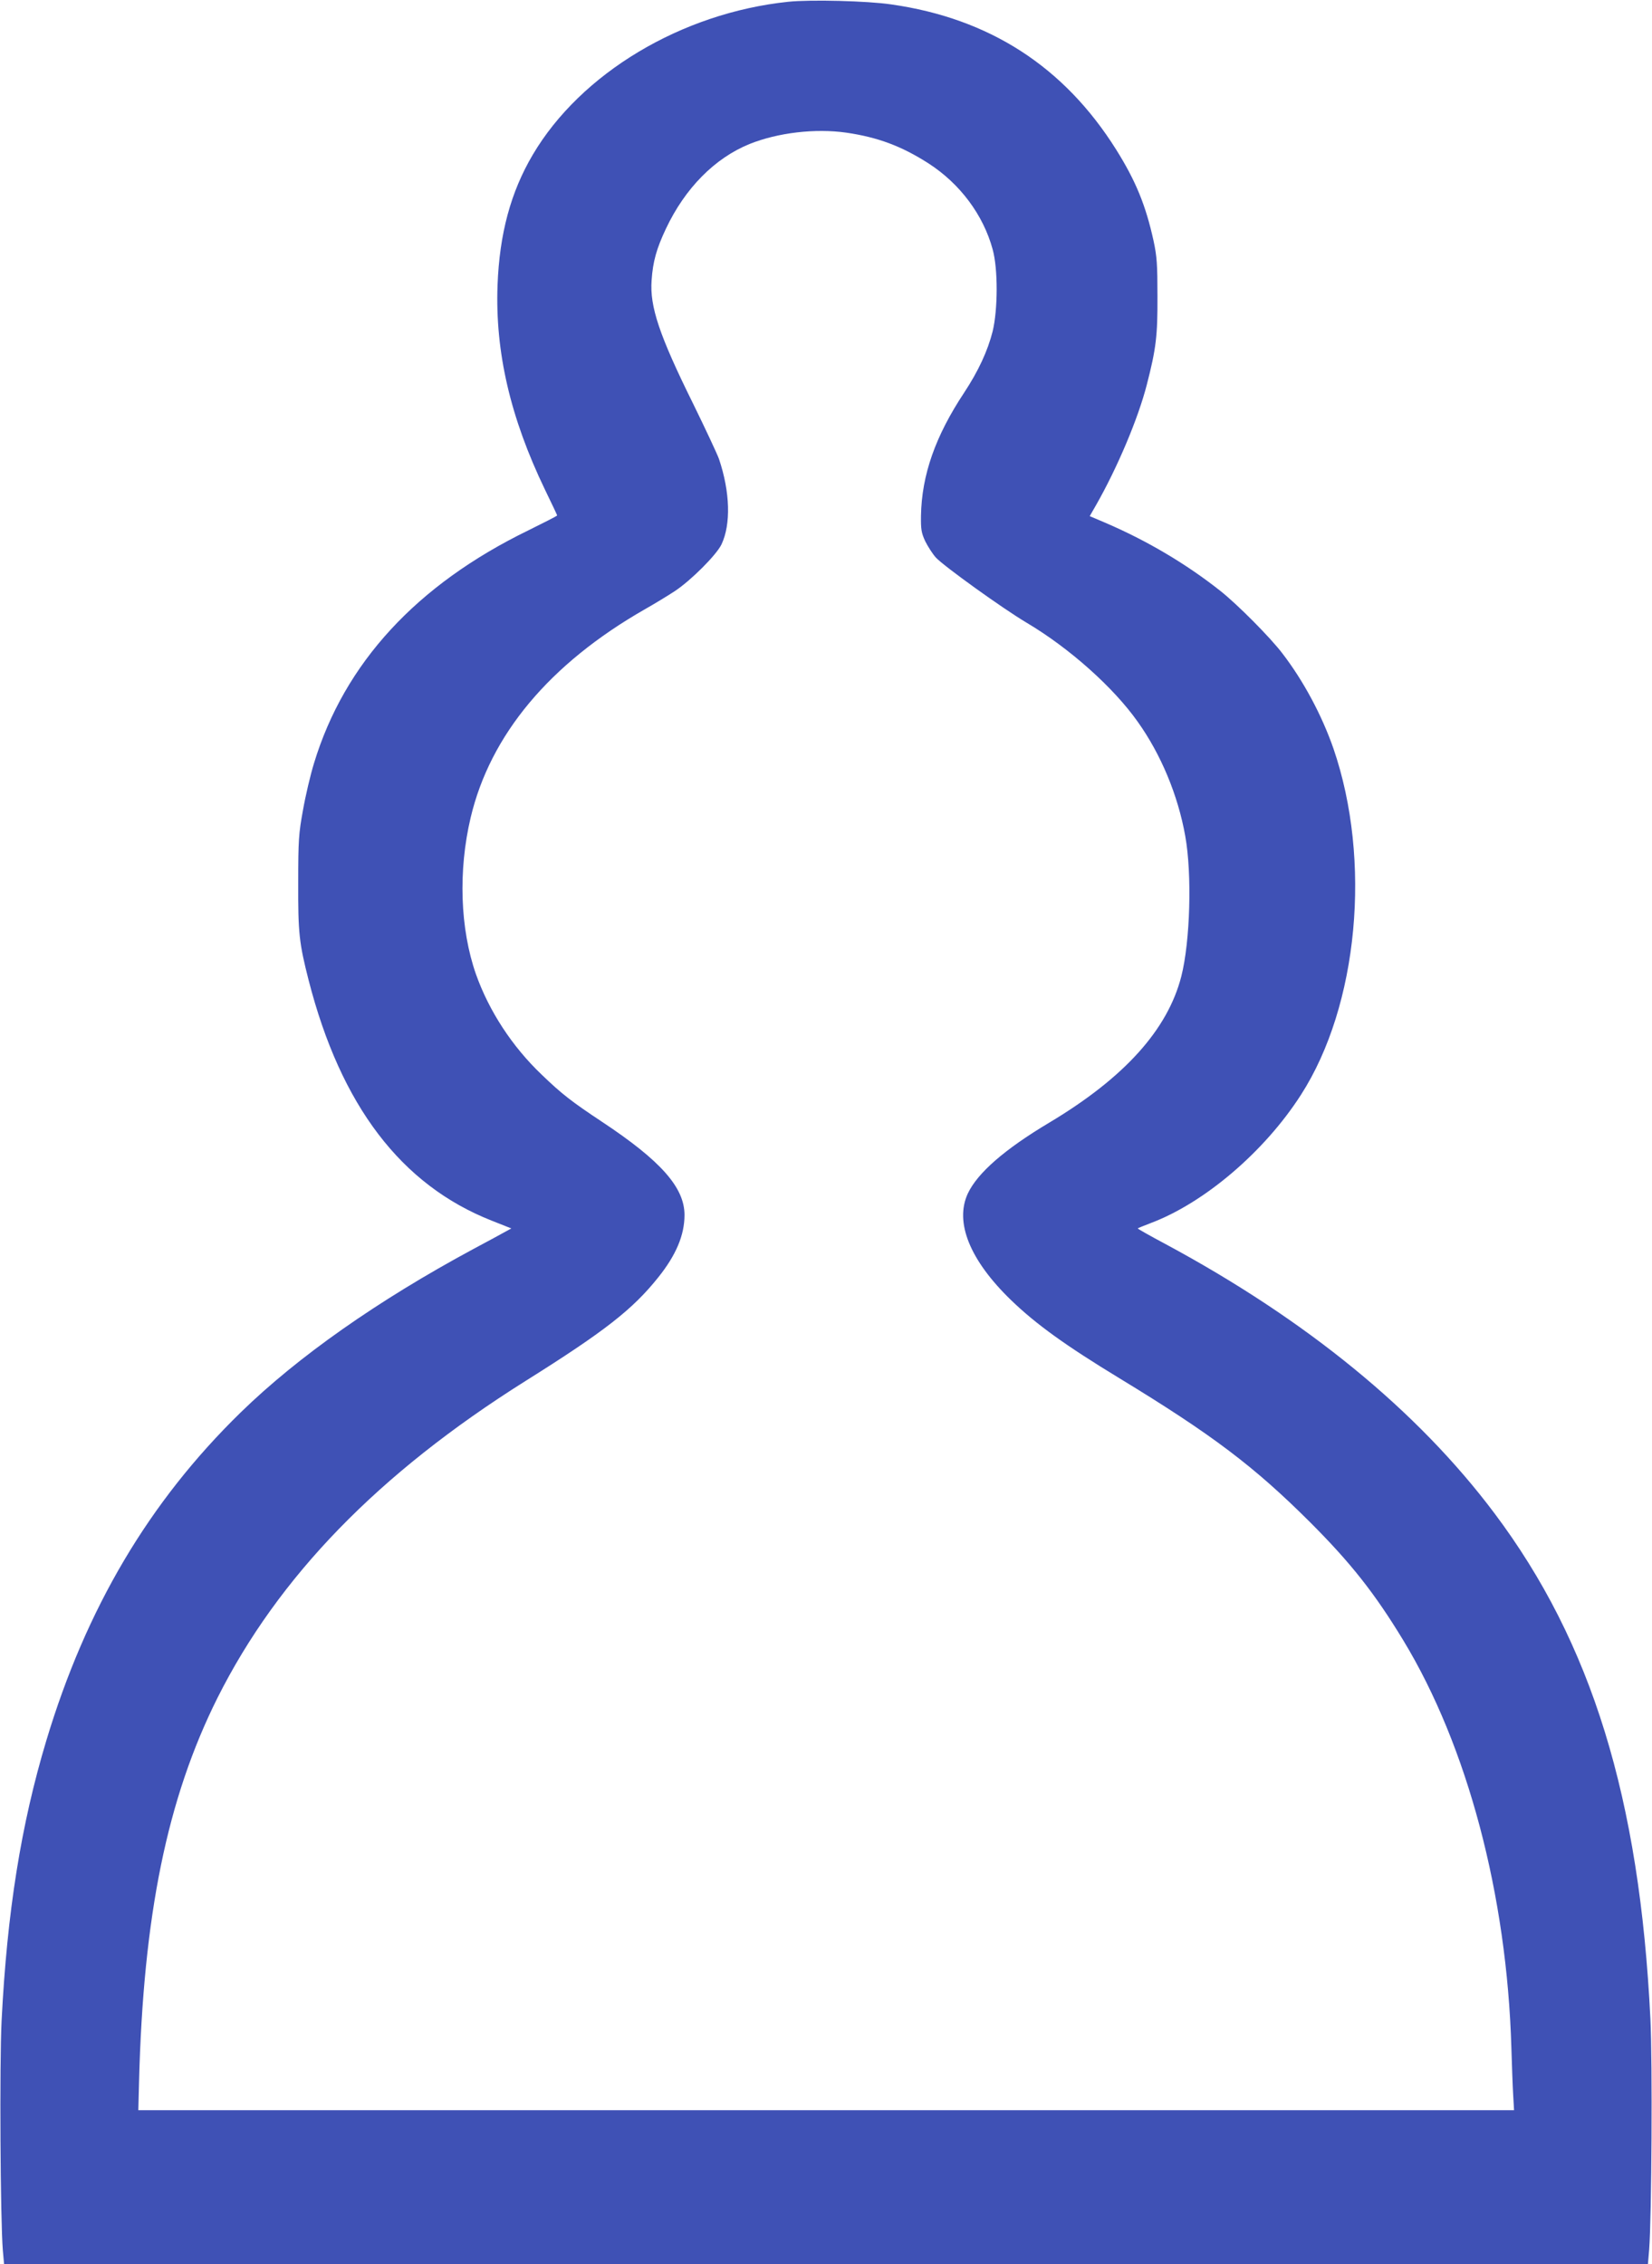 <?xml version="1.0" standalone="no"?>
<!DOCTYPE svg PUBLIC "-//W3C//DTD SVG 20010904//EN"
 "http://www.w3.org/TR/2001/REC-SVG-20010904/DTD/svg10.dtd">
<svg version="1.0" xmlns="http://www.w3.org/2000/svg"
 width="934pt" height="1280pt" viewBox="0 0 934 1280"
 preserveAspectRatio="xMidYMid meet">
<g transform="translate(0,1280) scale(0.1,-0.1)"
fill="#3f51b5" stroke="none">
<path d="M4457 12790 c-604 -63 -1173 -404 -1445 -865 -125 -212 -188 -447
-199 -737 -14 -378 72 -749 268 -1156 38 -78 69 -144 69 -146 0 -3 -73 -40
-162 -84 -633 -308 -1041 -751 -1213 -1318 -20 -65 -48 -184 -62 -264 -24
-131 -27 -170 -27 -410 -1 -283 5 -341 59 -552 182 -709 523 -1157 1035 -1359
l111 -44 -33 -18 c-18 -10 -100 -55 -183 -99 -540 -291 -991 -608 -1314 -923
-518 -505 -874 -1107 -1099 -1855 -143 -475 -222 -970 -253 -1585 -12 -240 -7
-1127 7 -1297 l7 -78 4647 0 4647 0 7 83 c14 182 19 1064 7 1302 -61 1250
-333 2129 -882 2860 -436 581 -1064 1094 -1862 1523 -87 46 -156 86 -155 87 2
2 34 15 73 30 304 114 644 404 850 725 325 505 401 1326 184 1958 -65 187
-169 382 -288 537 -68 90 -255 278 -351 354 -192 152 -414 284 -652 386 l-87
37 35 61 c121 212 239 491 288 683 52 202 61 275 60 499 0 179 -3 225 -22 313
-44 201 -101 340 -212 517 -294 468 -716 741 -1271 820 -135 20 -457 28 -582
15z m328 -740 c178 -26 312 -76 465 -174 178 -115 309 -291 362 -485 31 -111
30 -341 0 -465 -28 -110 -80 -223 -161 -346 -163 -246 -240 -466 -244 -696 -1
-77 2 -96 24 -144 15 -30 42 -72 60 -92 44 -48 379 -289 514 -369 241 -143
490 -365 627 -559 132 -185 228 -416 269 -646 39 -216 28 -596 -22 -793 -77
-302 -322 -574 -747 -828 -253 -151 -405 -284 -460 -400 -76 -163 11 -378 245
-604 140 -135 306 -255 612 -441 526 -320 762 -499 1077 -813 231 -231 366
-402 528 -669 363 -599 586 -1440 611 -2306 3 -96 7 -214 10 -262 l5 -88
-3889 0 -3889 0 4 158 c24 944 159 1603 443 2172 344 686 911 1270 1741 1792
448 281 607 405 752 587 100 125 148 238 148 352 0 155 -133 306 -465 526
-172 114 -229 158 -342 267 -168 160 -298 360 -372 568 -90 257 -101 586 -30
886 111 468 446 869 984 1177 55 31 132 78 170 103 91 60 235 204 264 264 54
114 49 296 -14 483 -10 28 -75 167 -145 310 -193 390 -247 552 -236 700 7 106
28 180 81 292 108 229 276 399 473 479 160 64 370 89 547 64z"/>
</g>
</svg>
